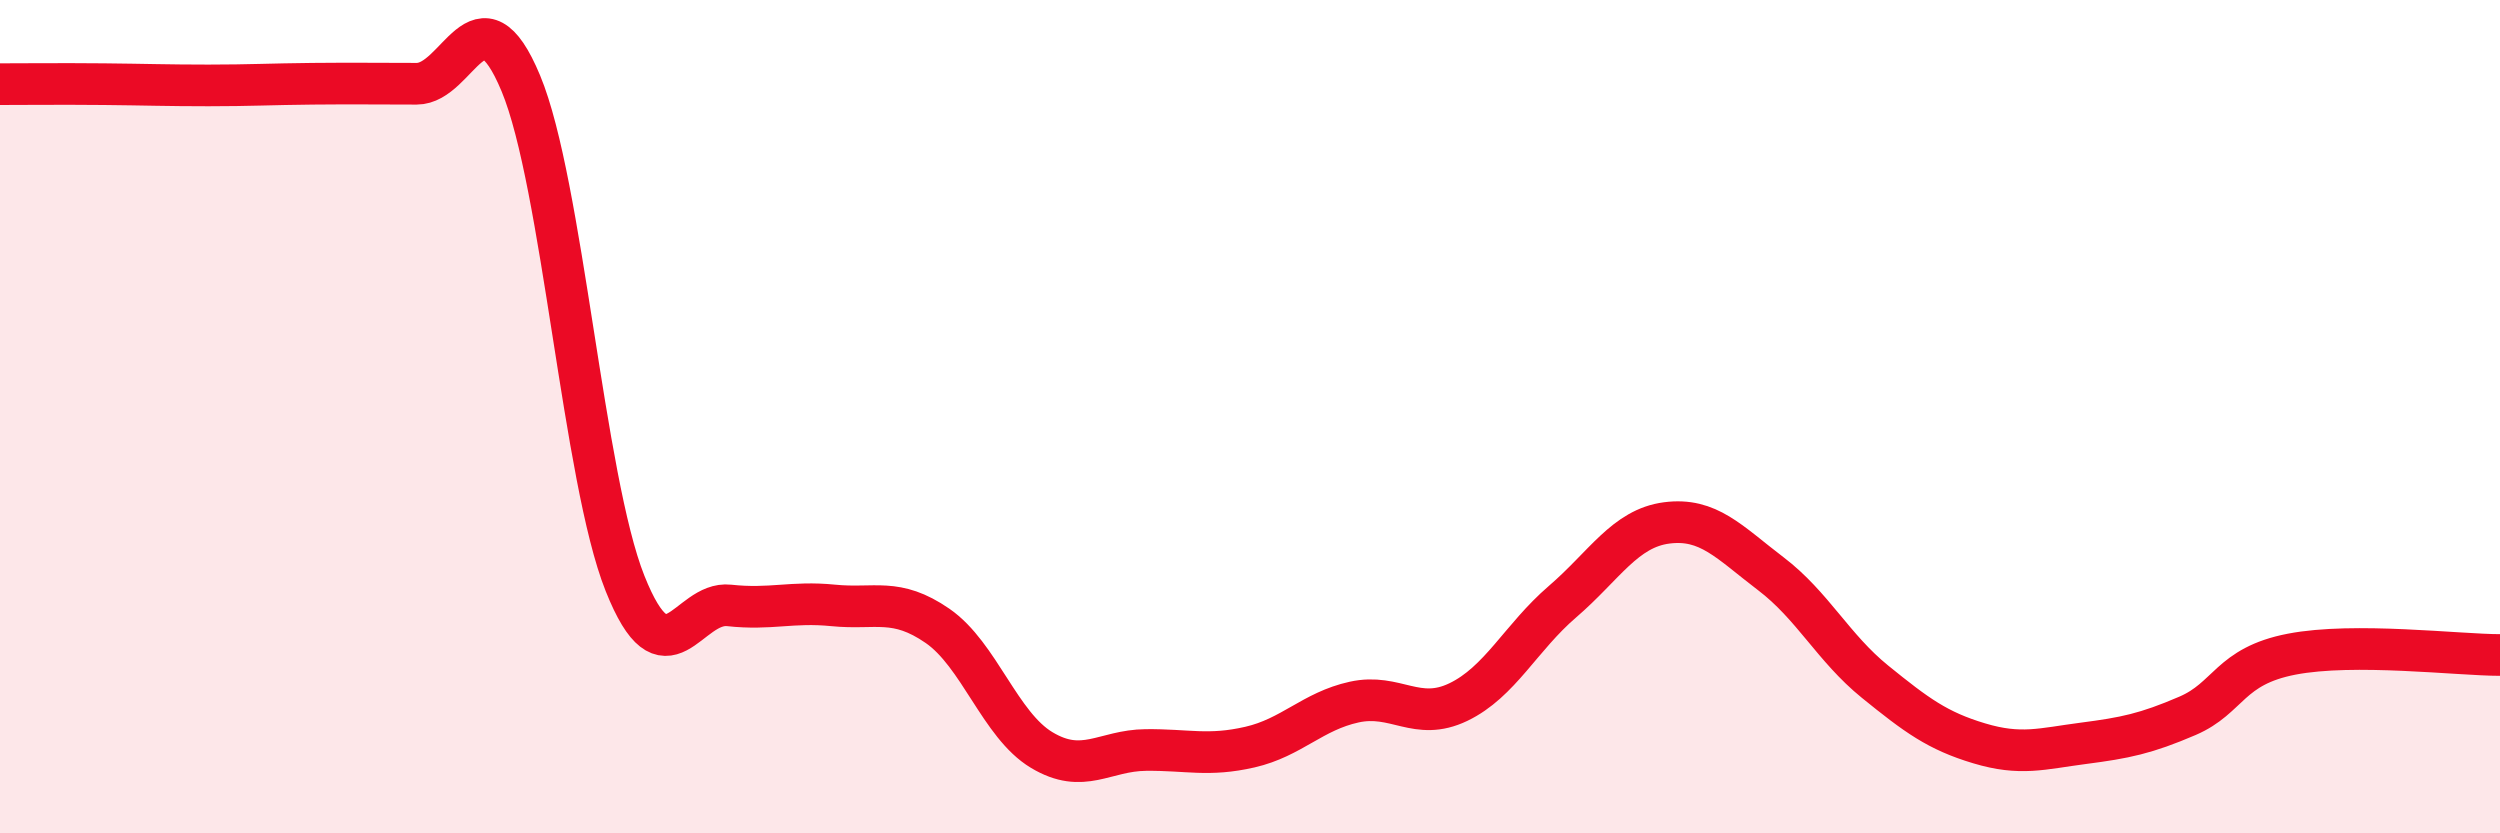 
    <svg width="60" height="20" viewBox="0 0 60 20" xmlns="http://www.w3.org/2000/svg">
      <path
        d="M 0,2.02 C 0.5,2.02 1.5,2.01 2.5,2.02 C 3.5,2.03 4,2.05 5,2.05 C 6,2.05 6.5,2.02 7.5,2.01 C 8.5,2 9,2.01 10,2.01 C 11,2.01 11.5,-0.4 12.5,2 C 13.5,4.4 14,11.49 15,14 C 16,16.51 16.5,14.42 17.5,14.53 C 18.5,14.64 19,14.43 20,14.53 C 21,14.63 21.5,14.33 22.5,15.02 C 23.5,15.71 24,17.4 25,18 C 26,18.6 26.5,18.01 27.5,18 C 28.5,17.99 29,18.16 30,17.93 C 31,17.7 31.5,17.07 32.5,16.85 C 33.5,16.63 34,17.33 35,16.85 C 36,16.37 36.5,15.3 37.5,14.44 C 38.5,13.58 39,12.68 40,12.55 C 41,12.42 41.5,13.01 42.5,13.77 C 43.5,14.53 44,15.55 45,16.36 C 46,17.17 46.5,17.54 47.5,17.84 C 48.5,18.14 49,17.97 50,17.84 C 51,17.71 51.5,17.61 52.5,17.18 C 53.5,16.75 53.5,15.99 55,15.7 C 56.5,15.41 59,15.72 60,15.72L60 20L0 20Z"
        fill="#EB0A25"
        opacity="0.1"
        stroke-linecap="round"
        stroke-linejoin="round"
      />
      <path
        d="M 0,2.02 C 0.5,2.02 1.5,2.01 2.5,2.02 C 3.5,2.03 4,2.05 5,2.05 C 6,2.05 6.5,2.02 7.5,2.01 C 8.5,2 9,2.01 10,2.01 C 11,2.01 11.5,-0.4 12.5,2 C 13.5,4.4 14,11.49 15,14 C 16,16.51 16.5,14.42 17.5,14.53 C 18.5,14.64 19,14.43 20,14.53 C 21,14.63 21.5,14.33 22.5,15.02 C 23.5,15.71 24,17.4 25,18 C 26,18.6 26.5,18.01 27.5,18 C 28.5,17.99 29,18.16 30,17.93 C 31,17.7 31.5,17.07 32.5,16.85 C 33.5,16.63 34,17.33 35,16.85 C 36,16.37 36.5,15.3 37.5,14.44 C 38.5,13.58 39,12.68 40,12.55 C 41,12.42 41.5,13.01 42.5,13.77 C 43.5,14.53 44,15.55 45,16.36 C 46,17.17 46.5,17.54 47.5,17.84 C 48.5,18.14 49,17.97 50,17.84 C 51,17.71 51.5,17.61 52.5,17.18 C 53.5,16.75 53.5,15.99 55,15.7 C 56.5,15.41 59,15.72 60,15.72"
        stroke="#EB0A25"
        stroke-width="1"
        fill="none"
        stroke-linecap="round"
        stroke-linejoin="round"
      />
    </svg>
  